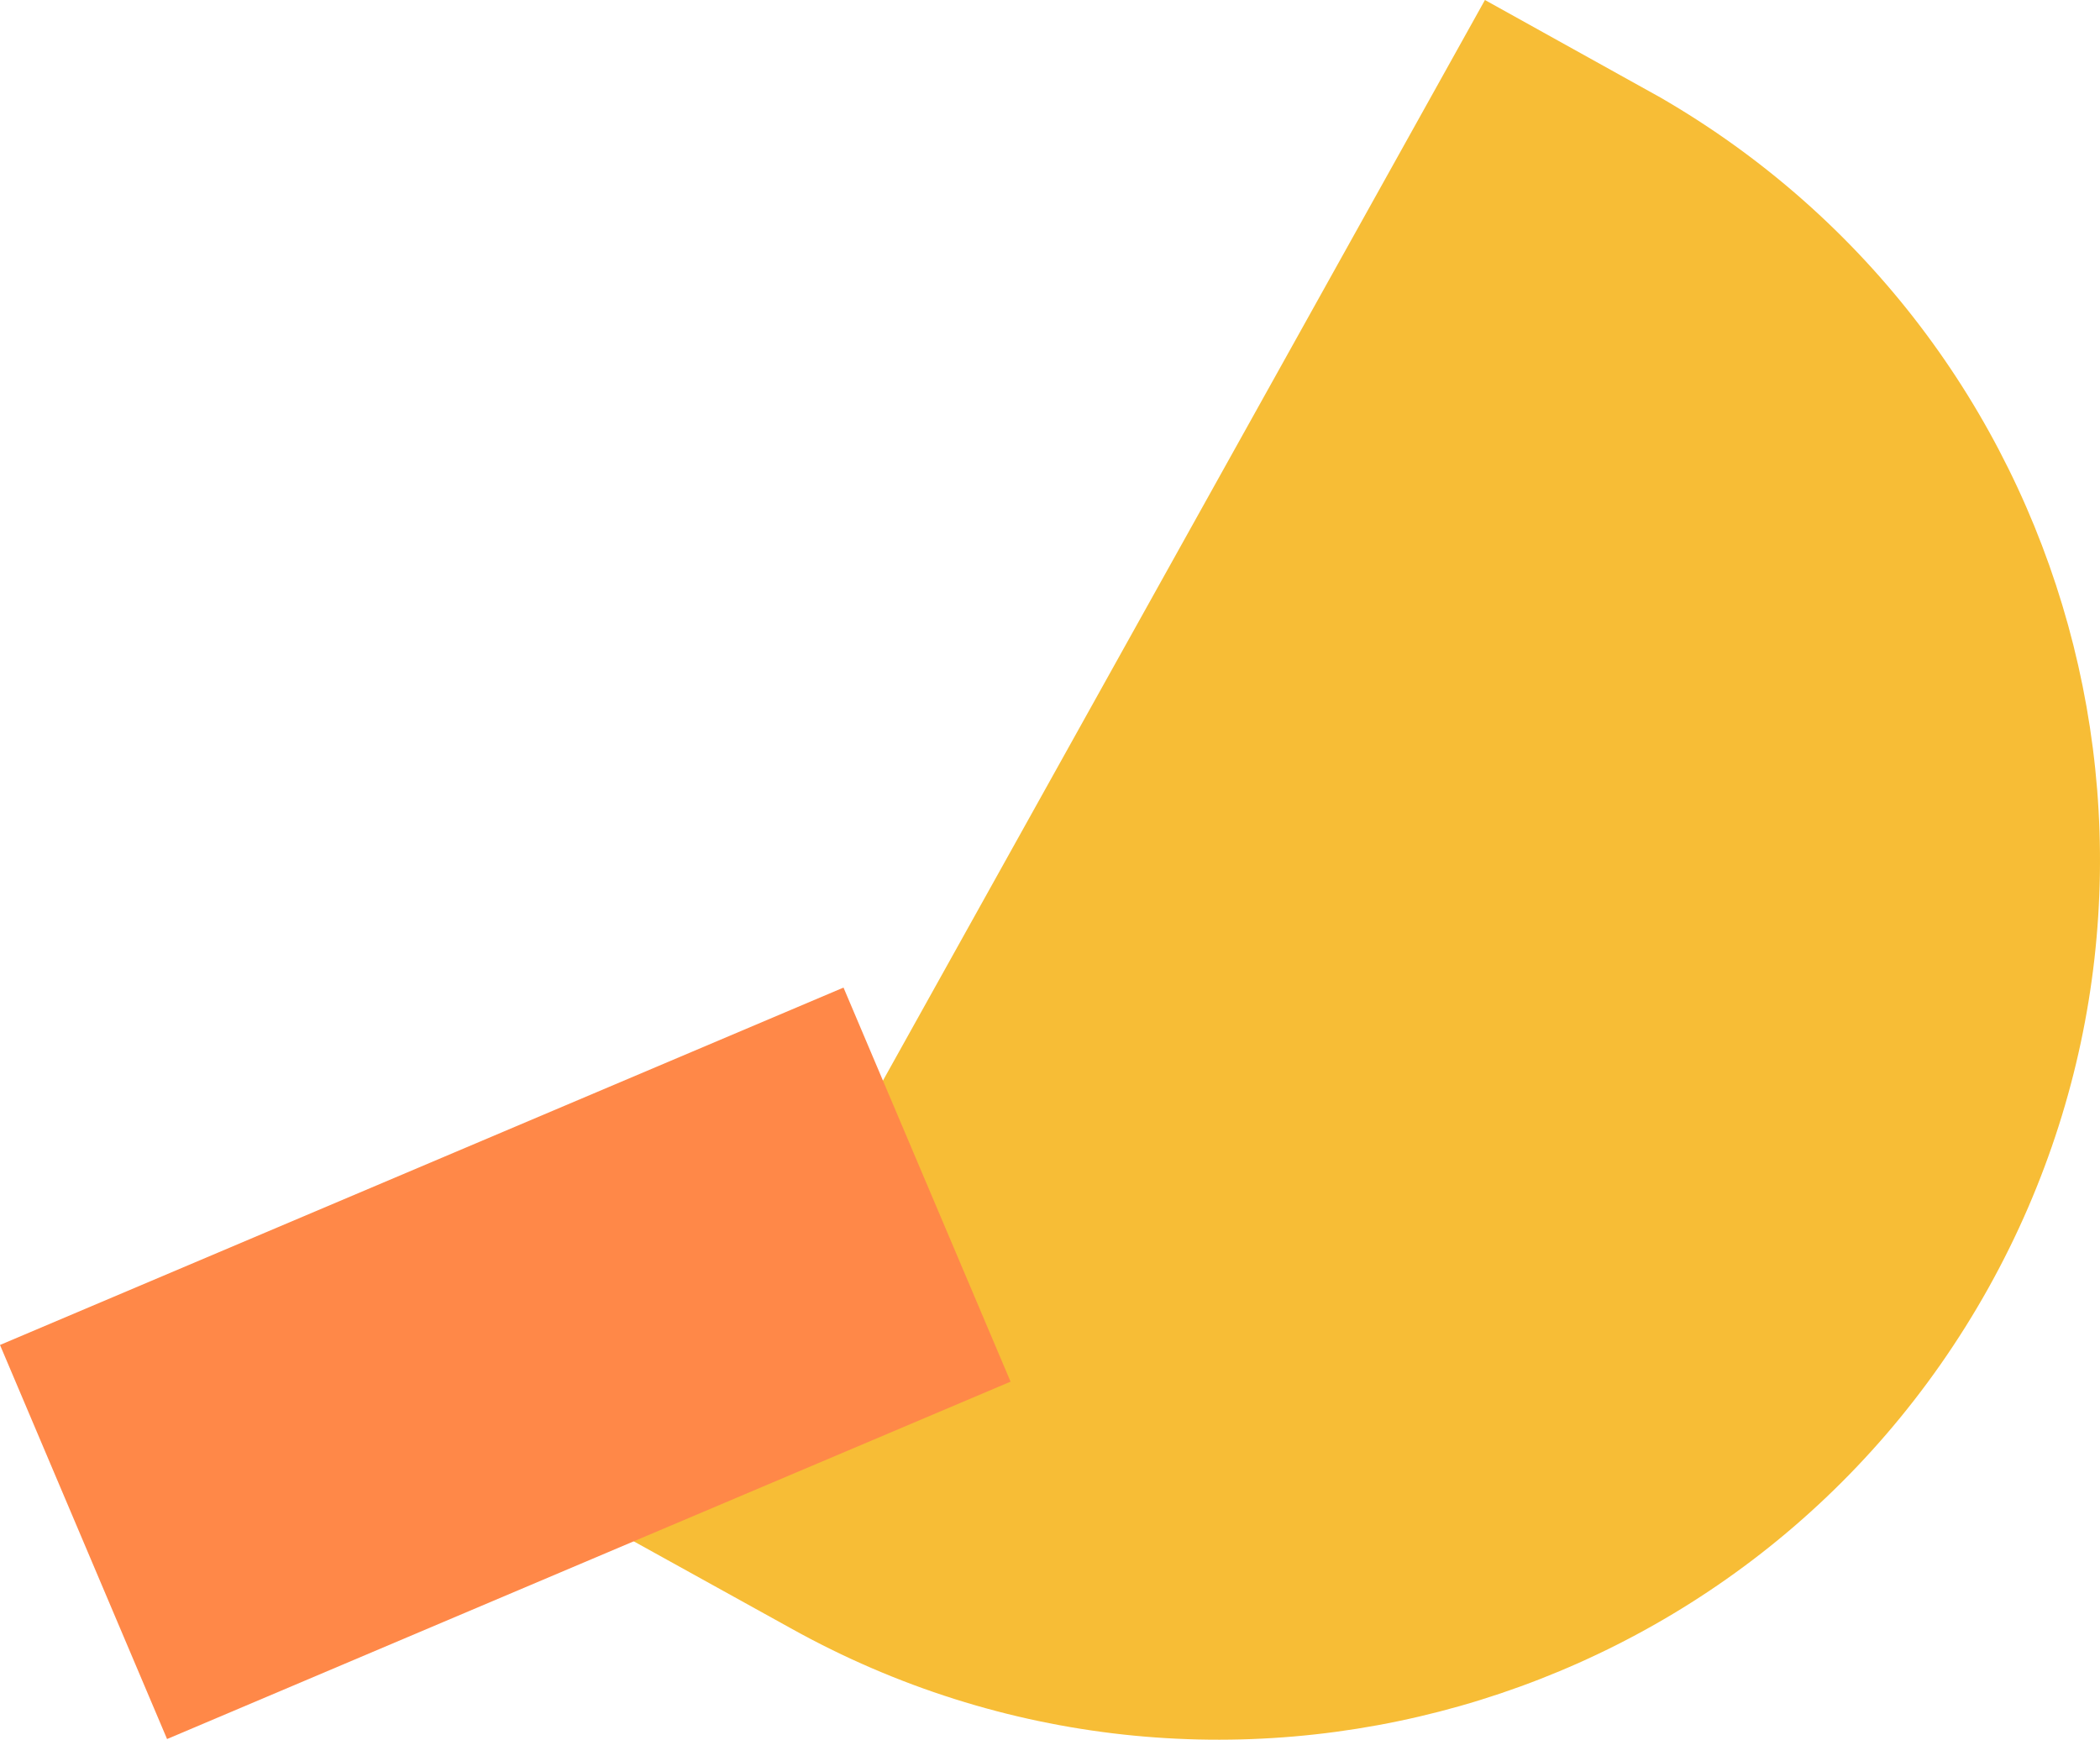 <svg width="321" height="266" viewBox="0 0 321 266" fill="none" xmlns="http://www.w3.org/2000/svg">
<path d="M120.876 248.96C185.764 285.124 267.72 261.846 303.948 196.929C339.773 132.655 317.312 51.628 253.792 14.9L226.984 0L96 235.187L120.876 248.96Z" fill="#F7BD36"/>
<path d="M128.936 151L0 205.644L25.536 265.898L154.472 211.254L128.936 151Z" fill="#FF8848"/>
</svg>
